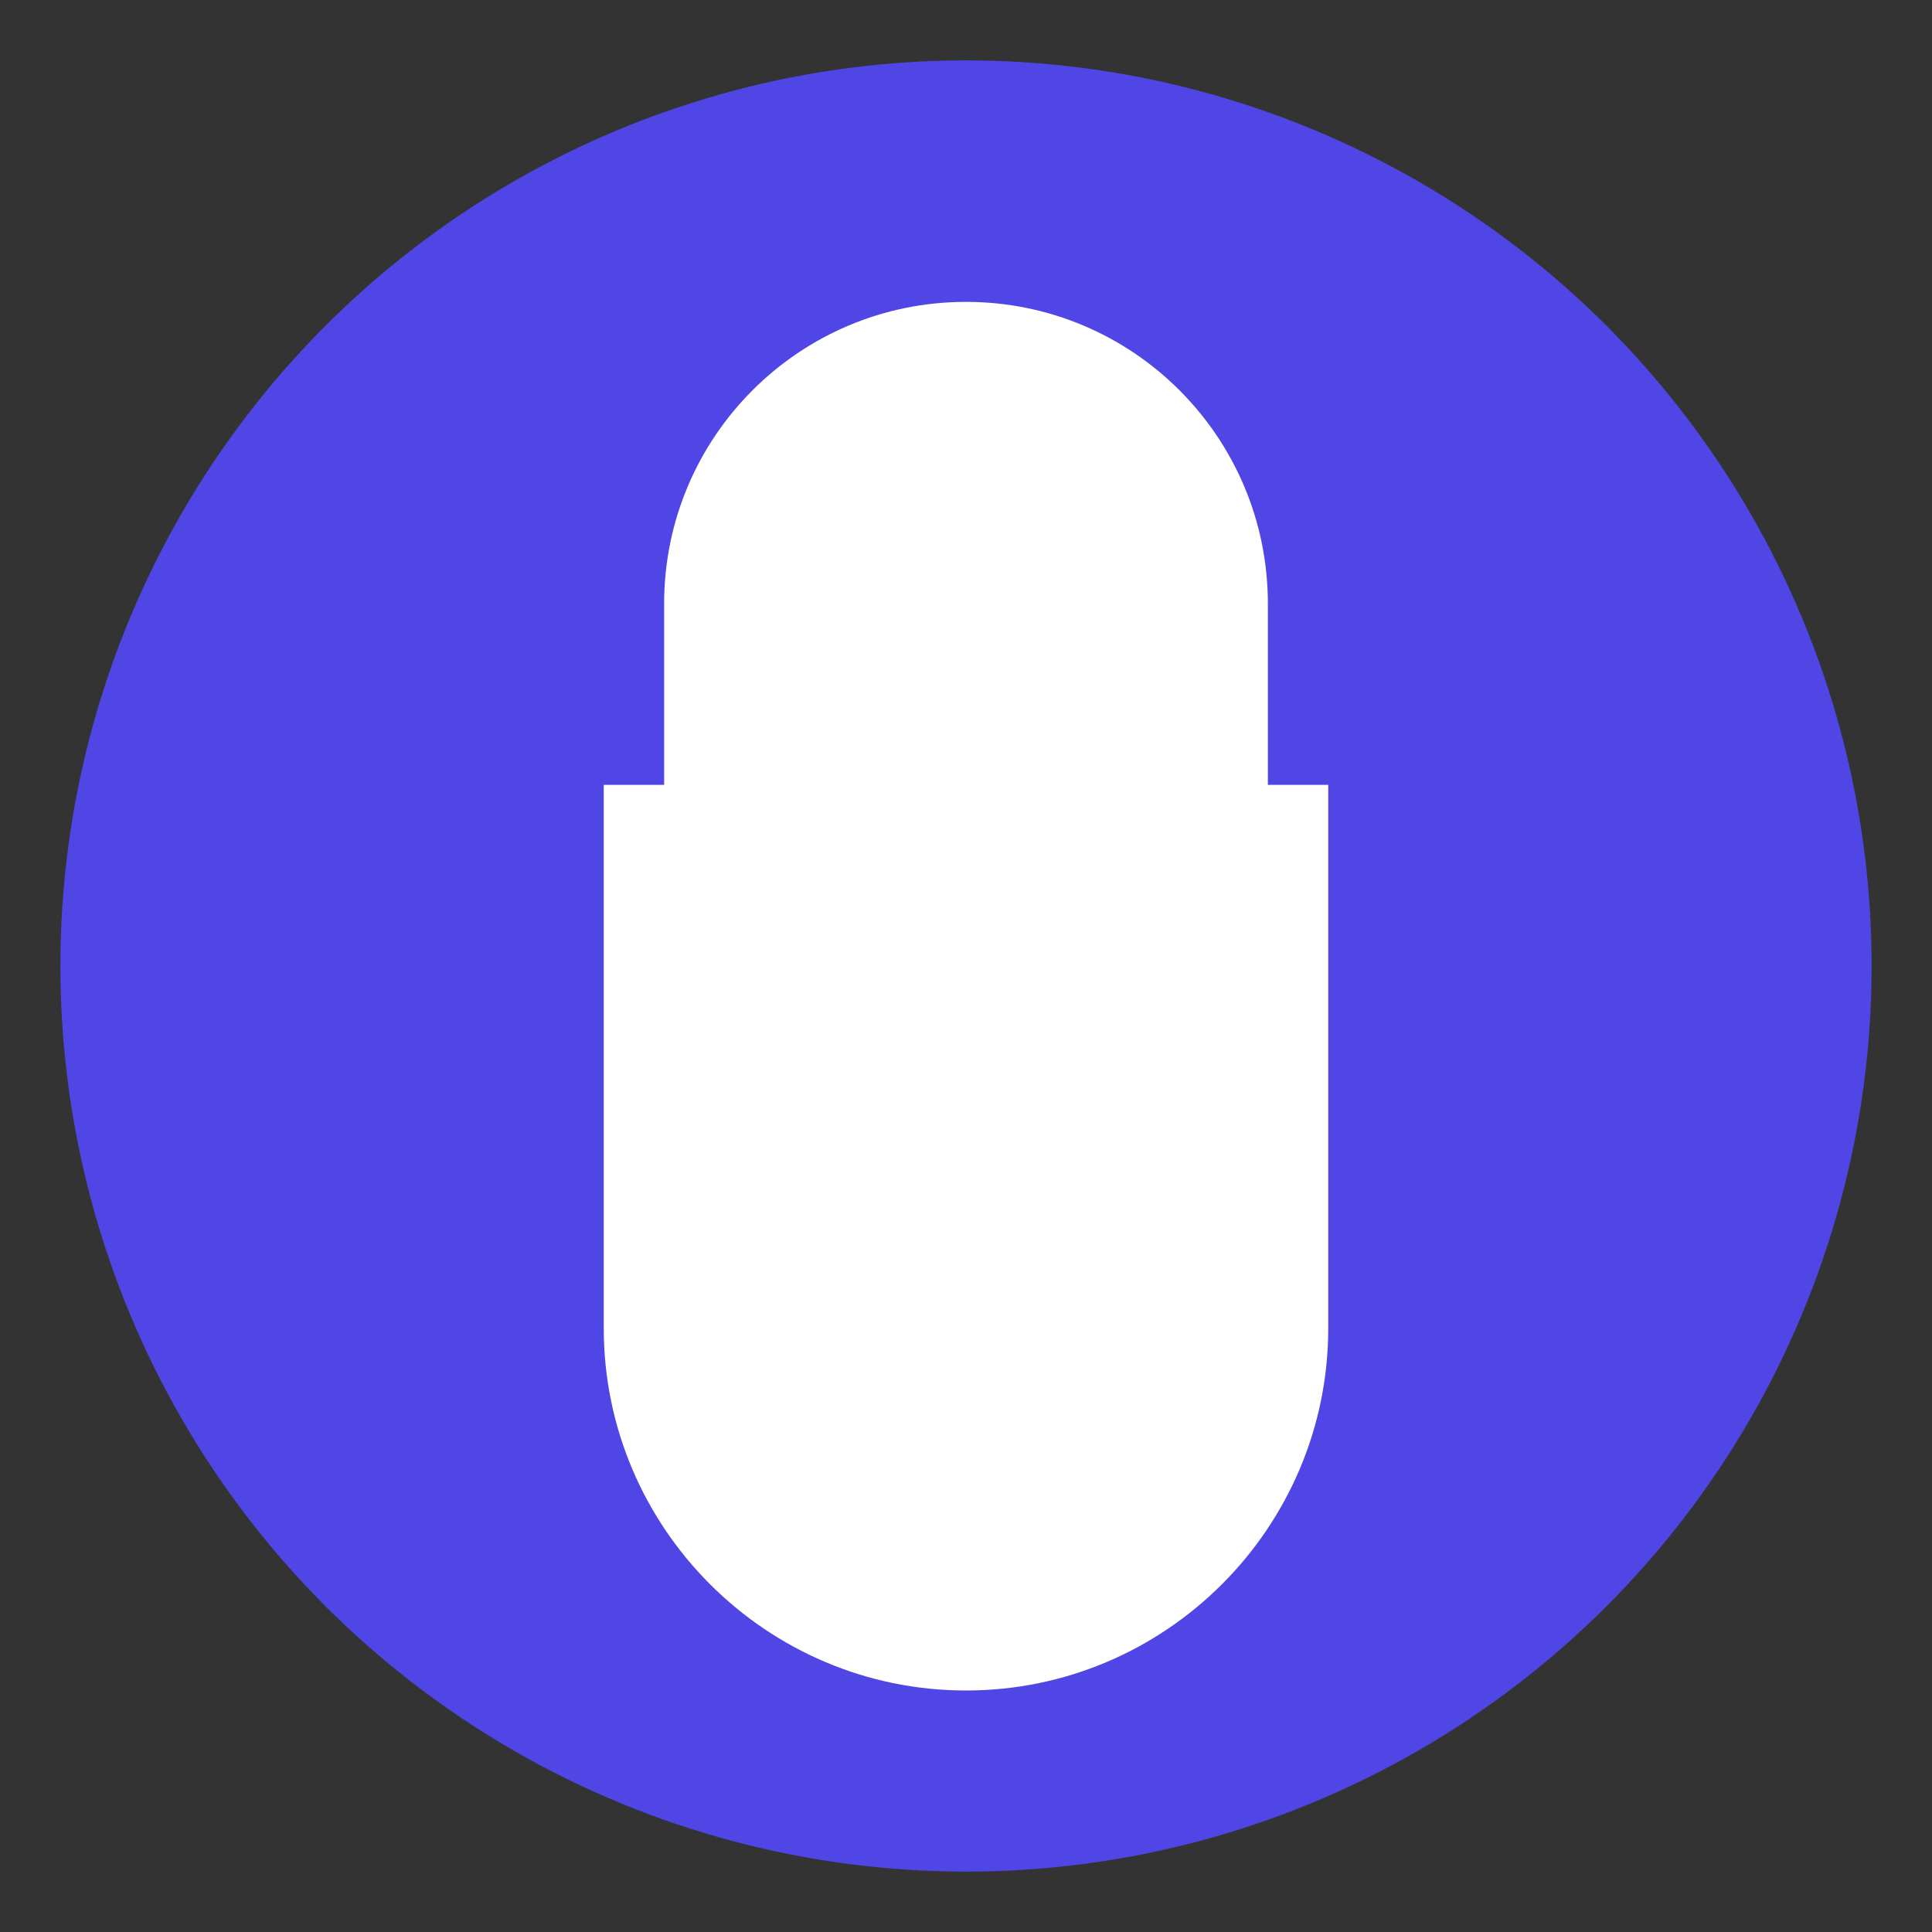 <svg xmlns="http://www.w3.org/2000/svg" width="512" height="512" viewBox="0 0 512 512">
  <rect x="0" y="0" width="512" height="512" fill="#333333" stroke="none"/>
  <circle cx="256" cy="256" r="240" fill="#4f46e5"/>
  <path d="M256 80c-44.2 0-80 35.8-80 80v48h160v-48c0-44.2-35.8-80-80-80zm-96 128v144c0 52.9 43.1 96 96 96s96-43.1 96-96V208H160z" fill="white"/>
</svg>